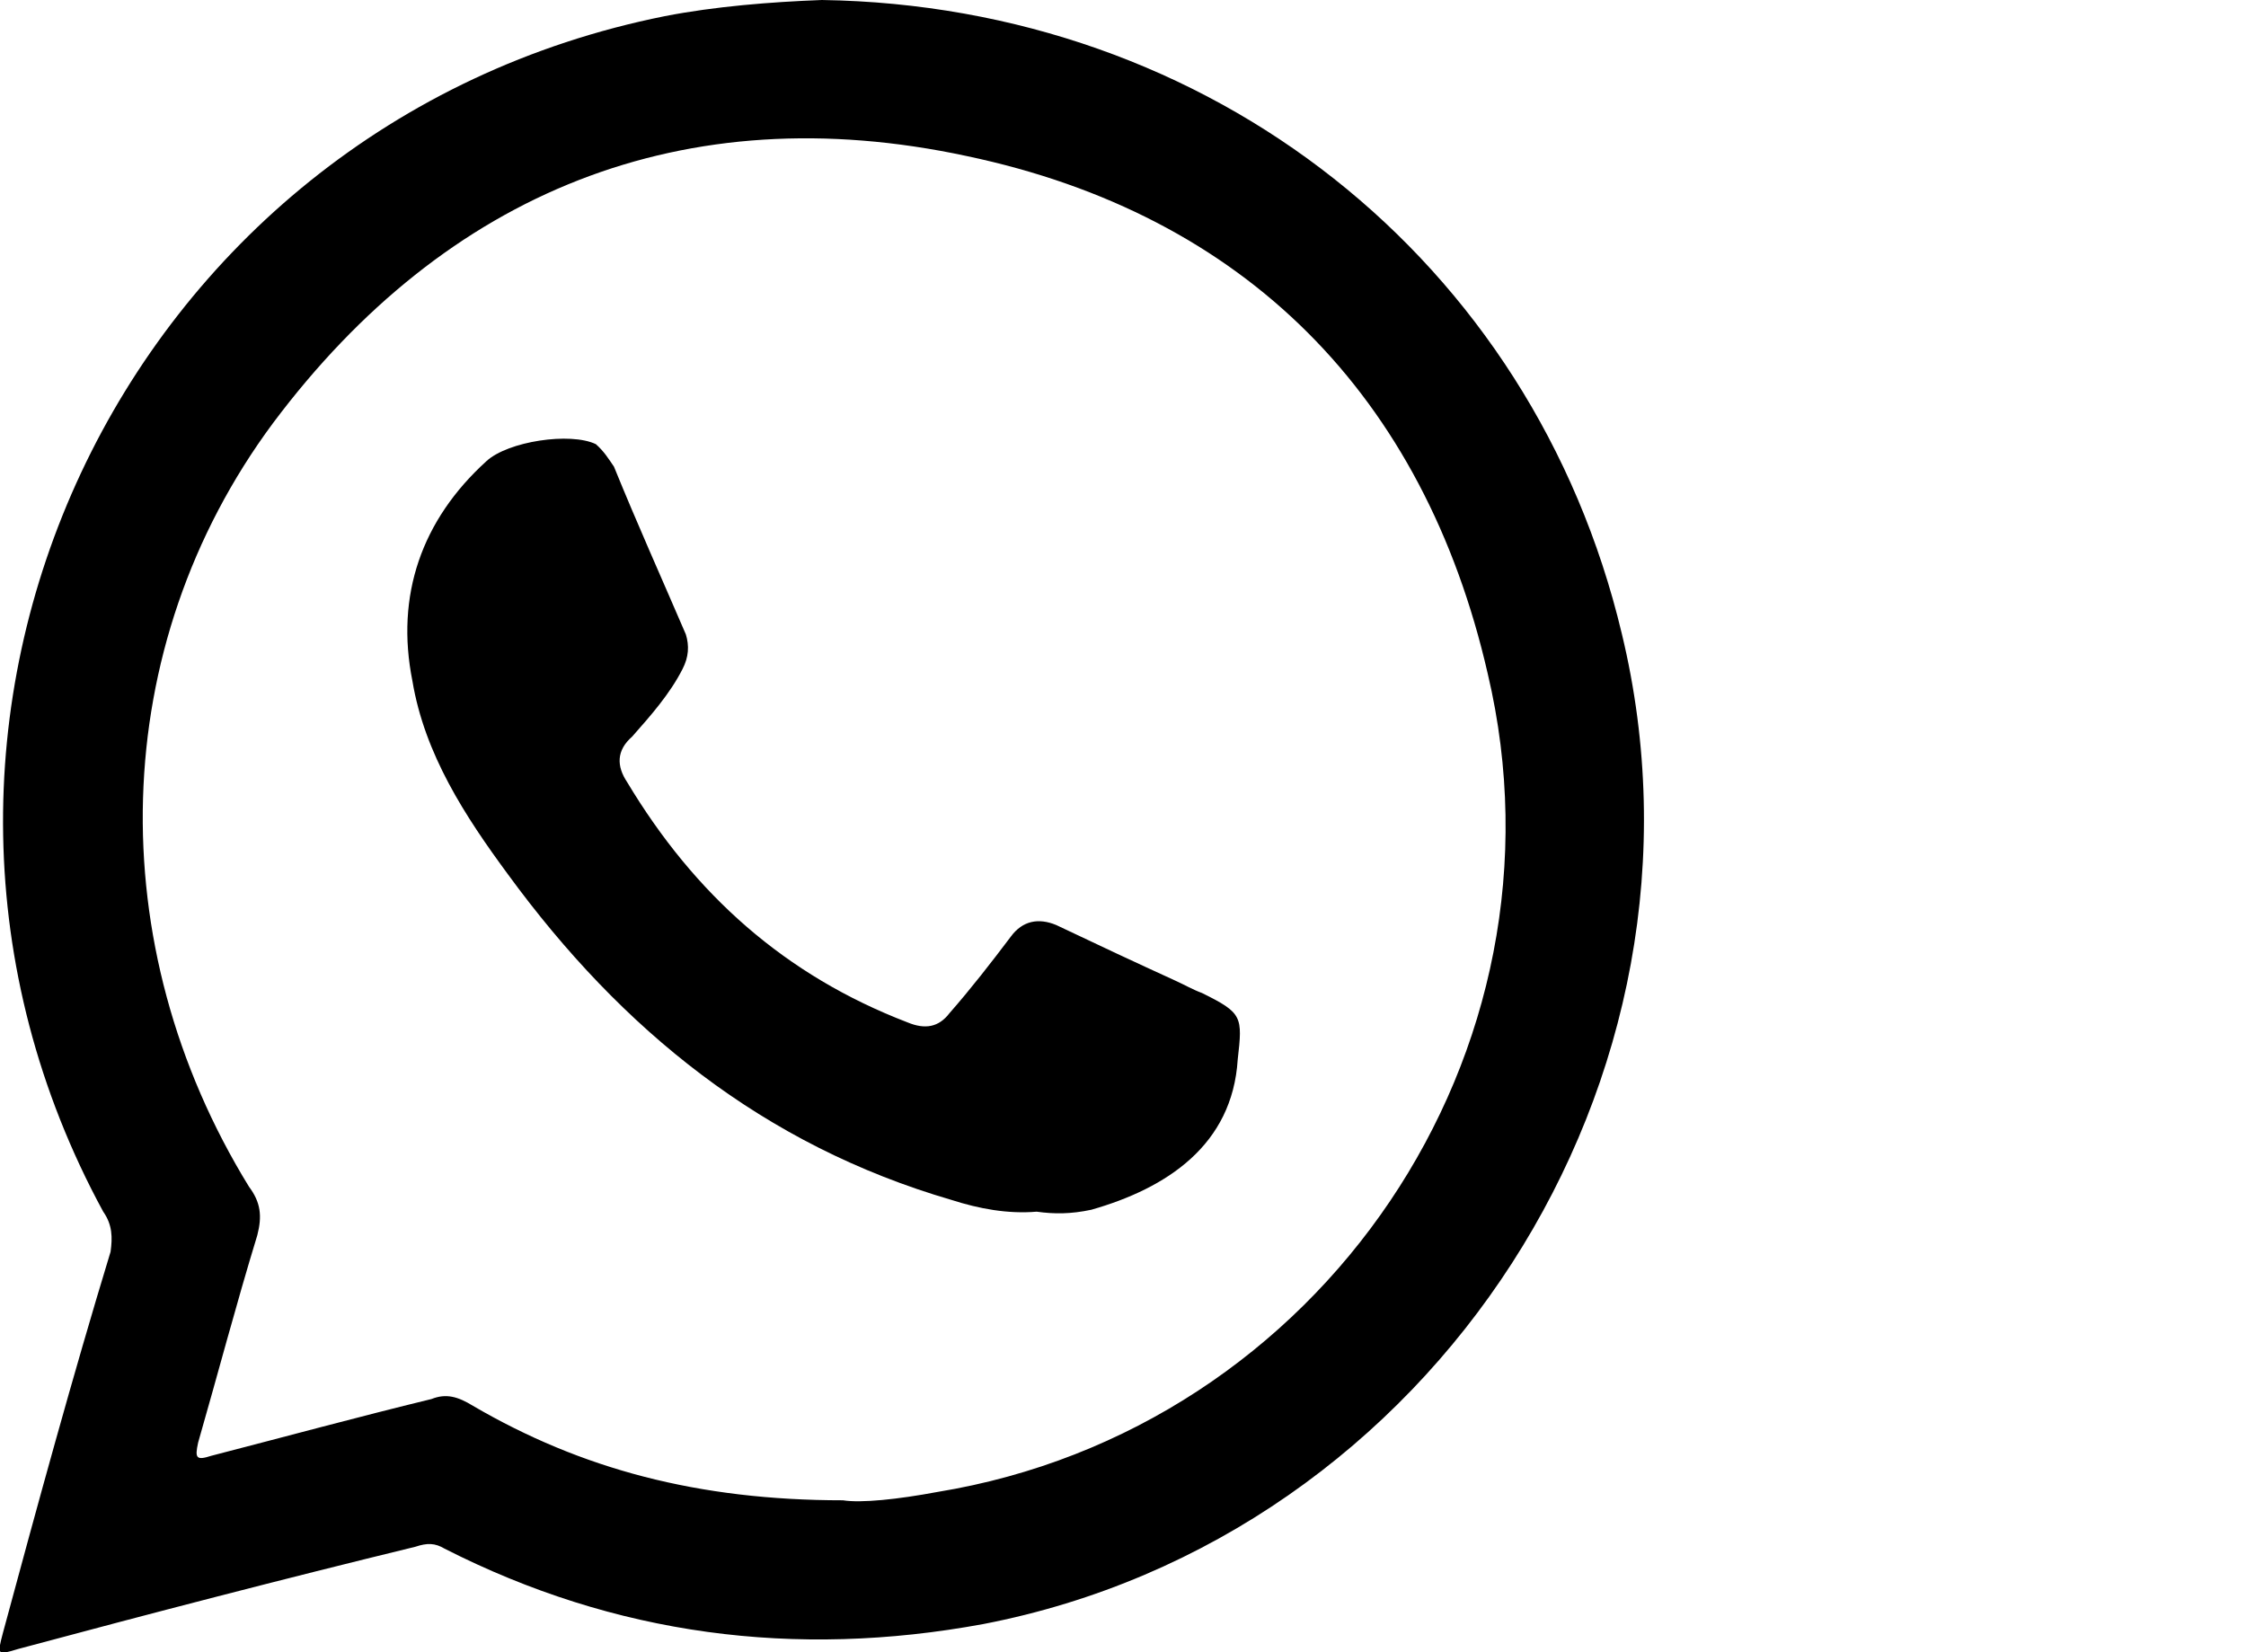 <?xml version="1.0" encoding="UTF-8"?> <svg xmlns="http://www.w3.org/2000/svg" xmlns:xlink="http://www.w3.org/1999/xlink" version="1.1" id="Capa_1" x="0px" y="0px" viewBox="0 0 459.1 337.8" style="enable-background:new 0 0 459.1 337.8;" xml:space="preserve"> <style type="text/css"> .st0{fill-rule:evenodd;clip-rule:evenodd;} </style> <g> <path class="st0" d="M331.5,129.5C313.3,53.1,247.4,1.2,168,0c-10.5,0.4-21.8,1.3-32.1,3.3C24.6,25.6-32.8,148.6,21.1,247.7 c1.9,2.7,1.9,5.3,1.5,8.2c-7.8,25.6-15,52-22,77.9c-1.2,4.6-1.2,4.6,3.1,3.3c27.2-7.3,54.1-14.3,81.2-20.9c2.4-0.8,4-0.8,6,0.4 c34.8,17.7,71.6,22.5,110.1,15.4C293.2,314.2,353.5,220.5,331.5,129.5z M191.6,305c-8,1.5-15.6,2.3-19.3,1.7 c-29.6,0-53.5-6.4-75.6-19.3c-3.1-1.9-5.5-2.6-8.5-1.4c-15.2,3.7-29.9,7.7-45,11.6c-3.1,1-3.4,0.5-2.7-2.7c4-13.9,7.7-28,12.1-42.4 c1-3.9,0.7-6.7-1.7-9.9c-30.4-49.4-29-110.4,4.9-156.1c35.4-47.3,84-67,141.8-54.6c57,12,93.5,49.1,106.5,105.8 C322.4,215.1,270,292.2,191.6,305z"></path> <path class="st0" d="M211.9,247.7c-5.9,0.5-11.8-0.6-17.4-2.4c-38.4-11.2-67.4-34.7-90.7-66.6c-8.7-11.8-17-24.5-19.5-39.5 c-3.5-17.5,1.9-32.9,15.1-44.9c4.4-4.1,17.2-6,22.4-3.5c1.7,1.5,2.6,3,3.7,4.6c4.8,11.8,9.8,22.9,14.7,34.3 c0.7,2.3,0.6,4.6-0.7,7.1c-2.6,5.1-6.5,9.5-10.3,13.8c-3.2,2.8-3.2,6-1,9.3c13.8,23,32.3,39.5,57.3,49.1c3.6,1.5,6.4,1,8.6-1.9 c4.3-4.9,8.5-10.3,12.5-15.6c2.4-3.3,5.7-3.9,9.3-2.4c8.2,3.9,16.3,7.7,24.2,11.3c2.2,1,3.7,1.9,5.6,2.6c8.3,4.1,8.3,4.8,7.3,13.6 c-1.1,17.5-14.5,26.3-29.9,30.7C218.9,248.2,215.5,248.2,211.9,247.7z"></path> </g> </svg> 
